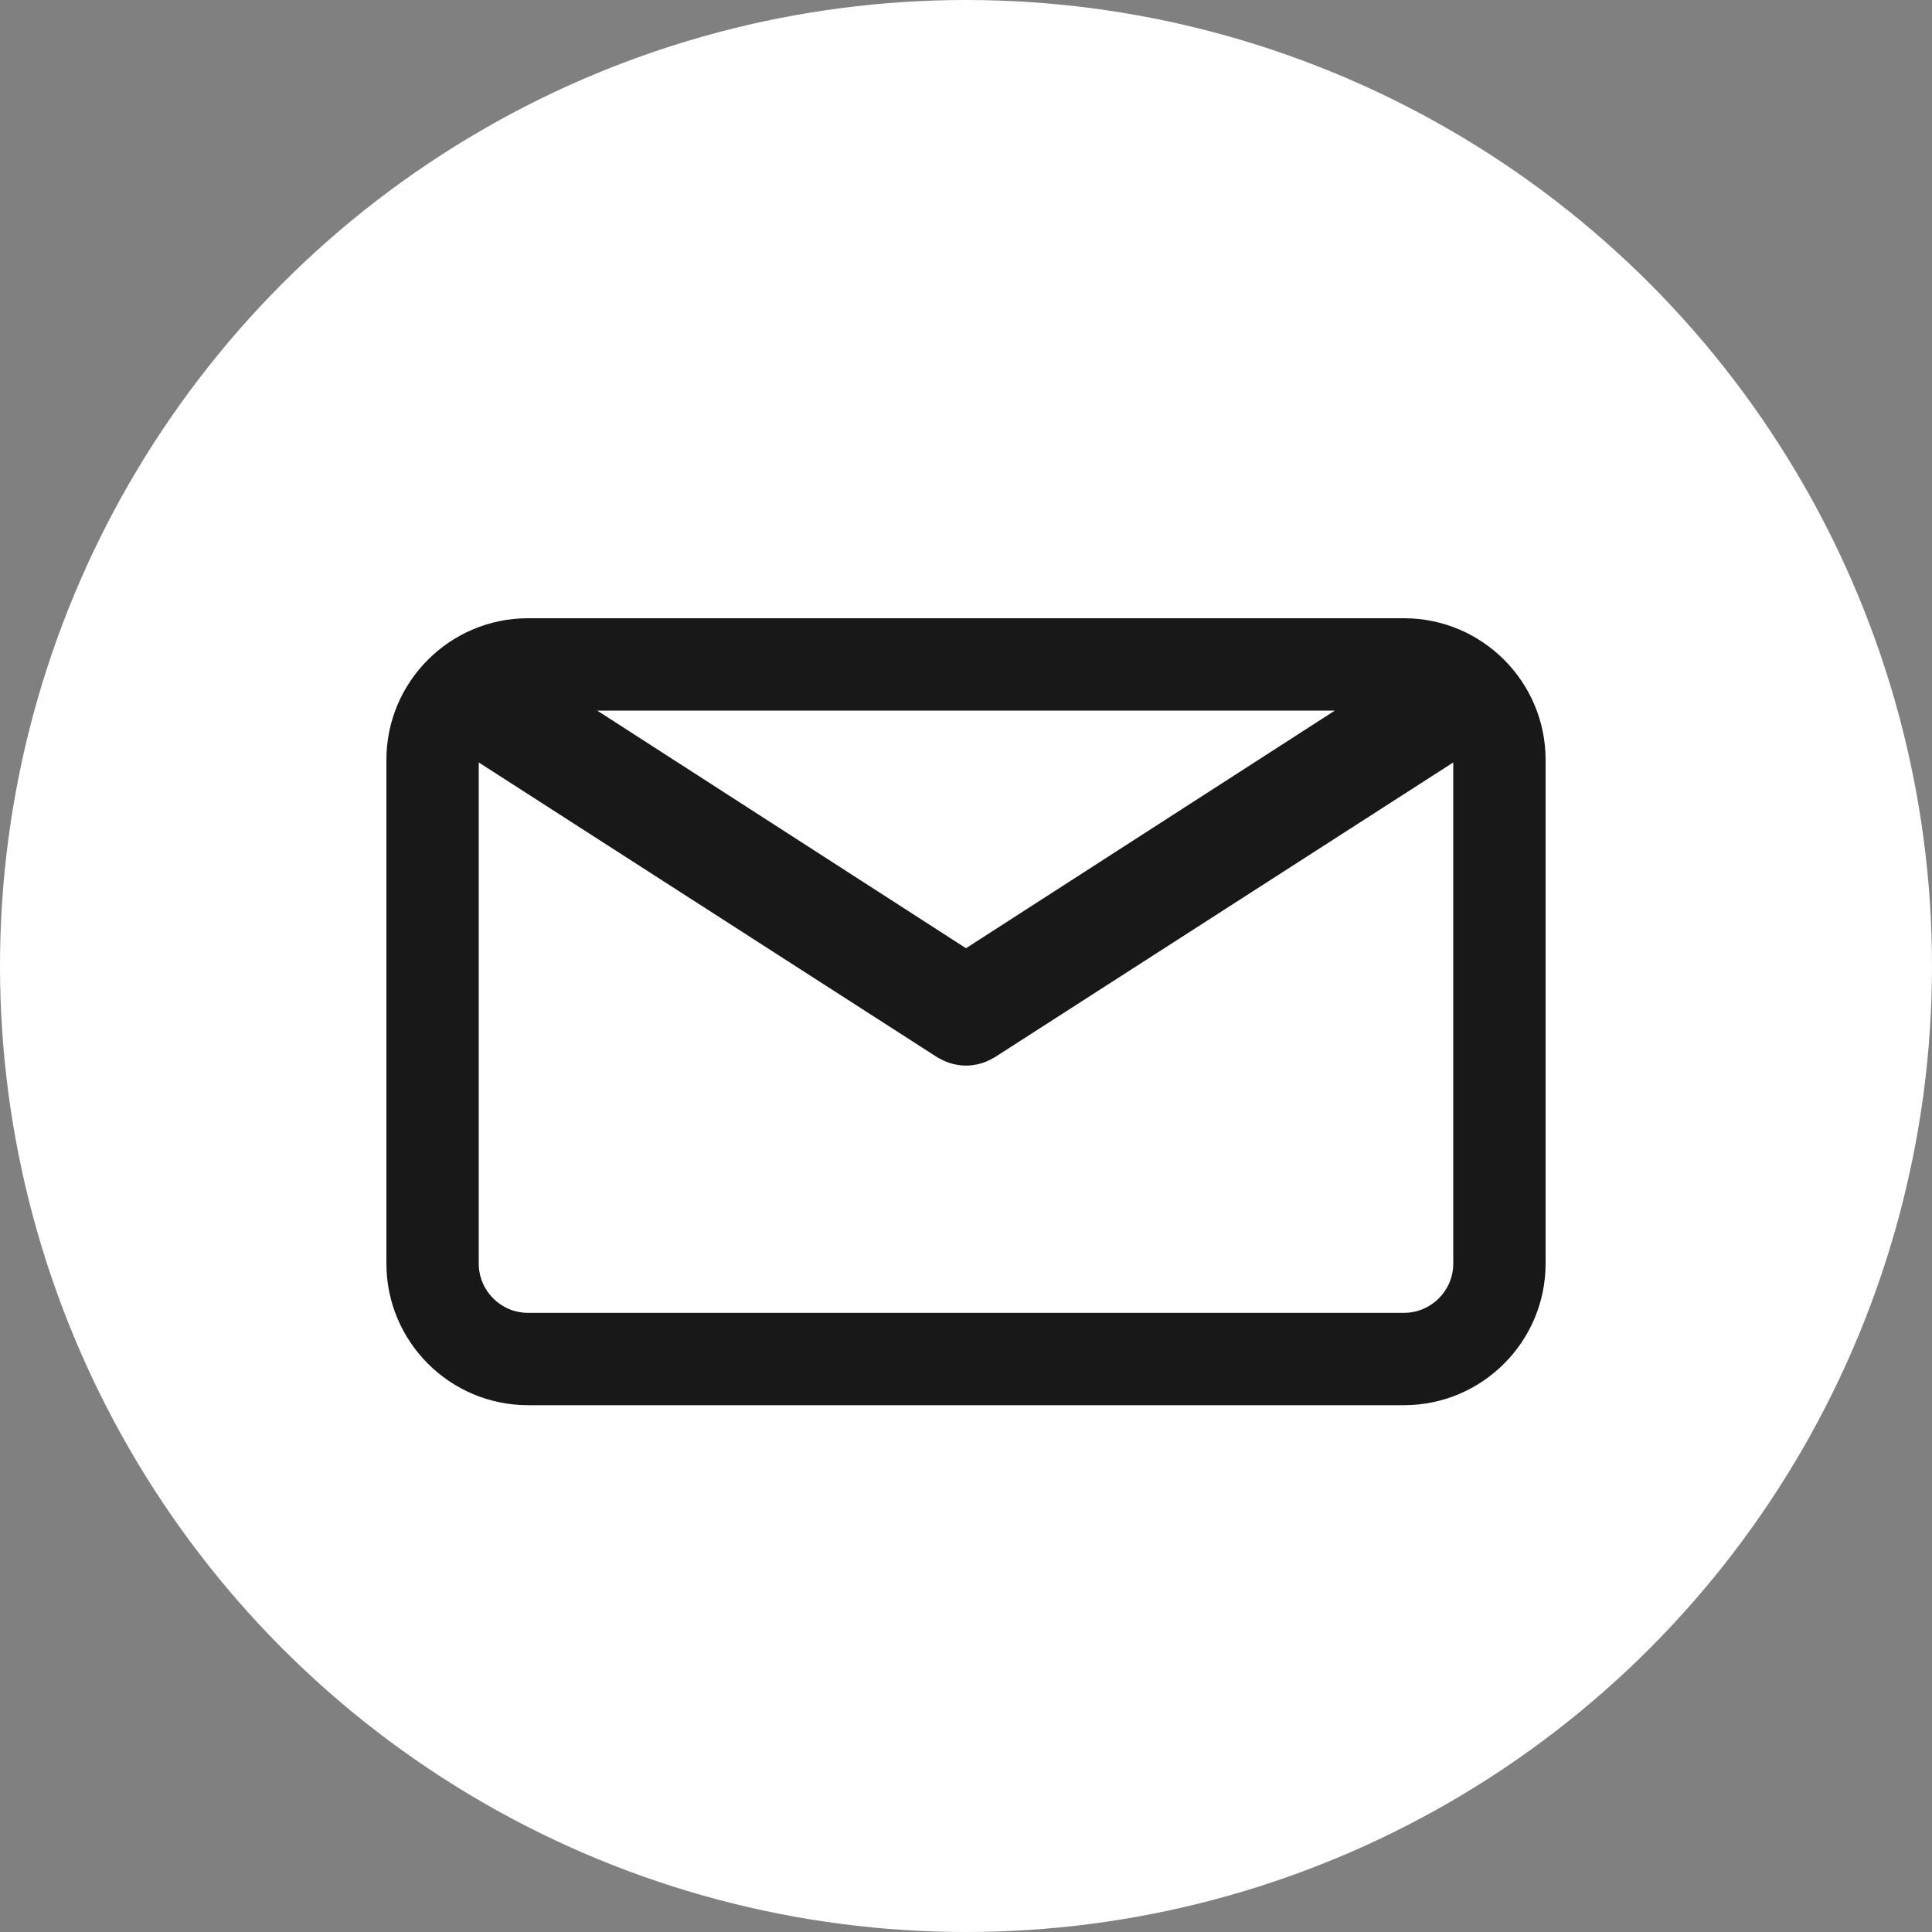 <?xml version="1.0" encoding="UTF-8"?>
<svg xmlns="http://www.w3.org/2000/svg" width="25" height="25" viewBox="0 0 25 25" fill="none">
  <rect x="0" y="0" width="25" height="25" fill="#808080" stroke="none"/>
  <circle cx="12.5" cy="12.5" r="12.5" fill="white"></circle>
  <path d="M18.168 8H6.832C5.822 8 5 8.822 5 9.832V16.351C5 17.361 5.822 18.183 6.832 18.183H18.168C19.178 18.183 20 17.361 20 16.351V9.832C20 8.822 19.178 8 18.168 8ZM17.273 9.195L12.5 12.27L7.728 9.195H17.273ZM18.168 16.988H6.832C6.481 16.988 6.195 16.702 6.195 16.351V9.866L12.131 13.683C12.139 13.688 12.148 13.692 12.156 13.696C12.165 13.701 12.173 13.706 12.182 13.71C12.228 13.734 12.275 13.753 12.324 13.765C12.329 13.767 12.334 13.767 12.339 13.769C12.392 13.781 12.446 13.789 12.5 13.789H12.5C12.5 13.789 12.501 13.789 12.501 13.789C12.555 13.789 12.608 13.781 12.662 13.769C12.666 13.767 12.671 13.767 12.677 13.765C12.725 13.753 12.772 13.734 12.818 13.71C12.827 13.706 12.836 13.701 12.844 13.696C12.853 13.692 12.861 13.688 12.869 13.683L18.805 9.866V16.351C18.805 16.702 18.519 16.988 18.168 16.988Z" fill="#181818"></path>
</svg>
